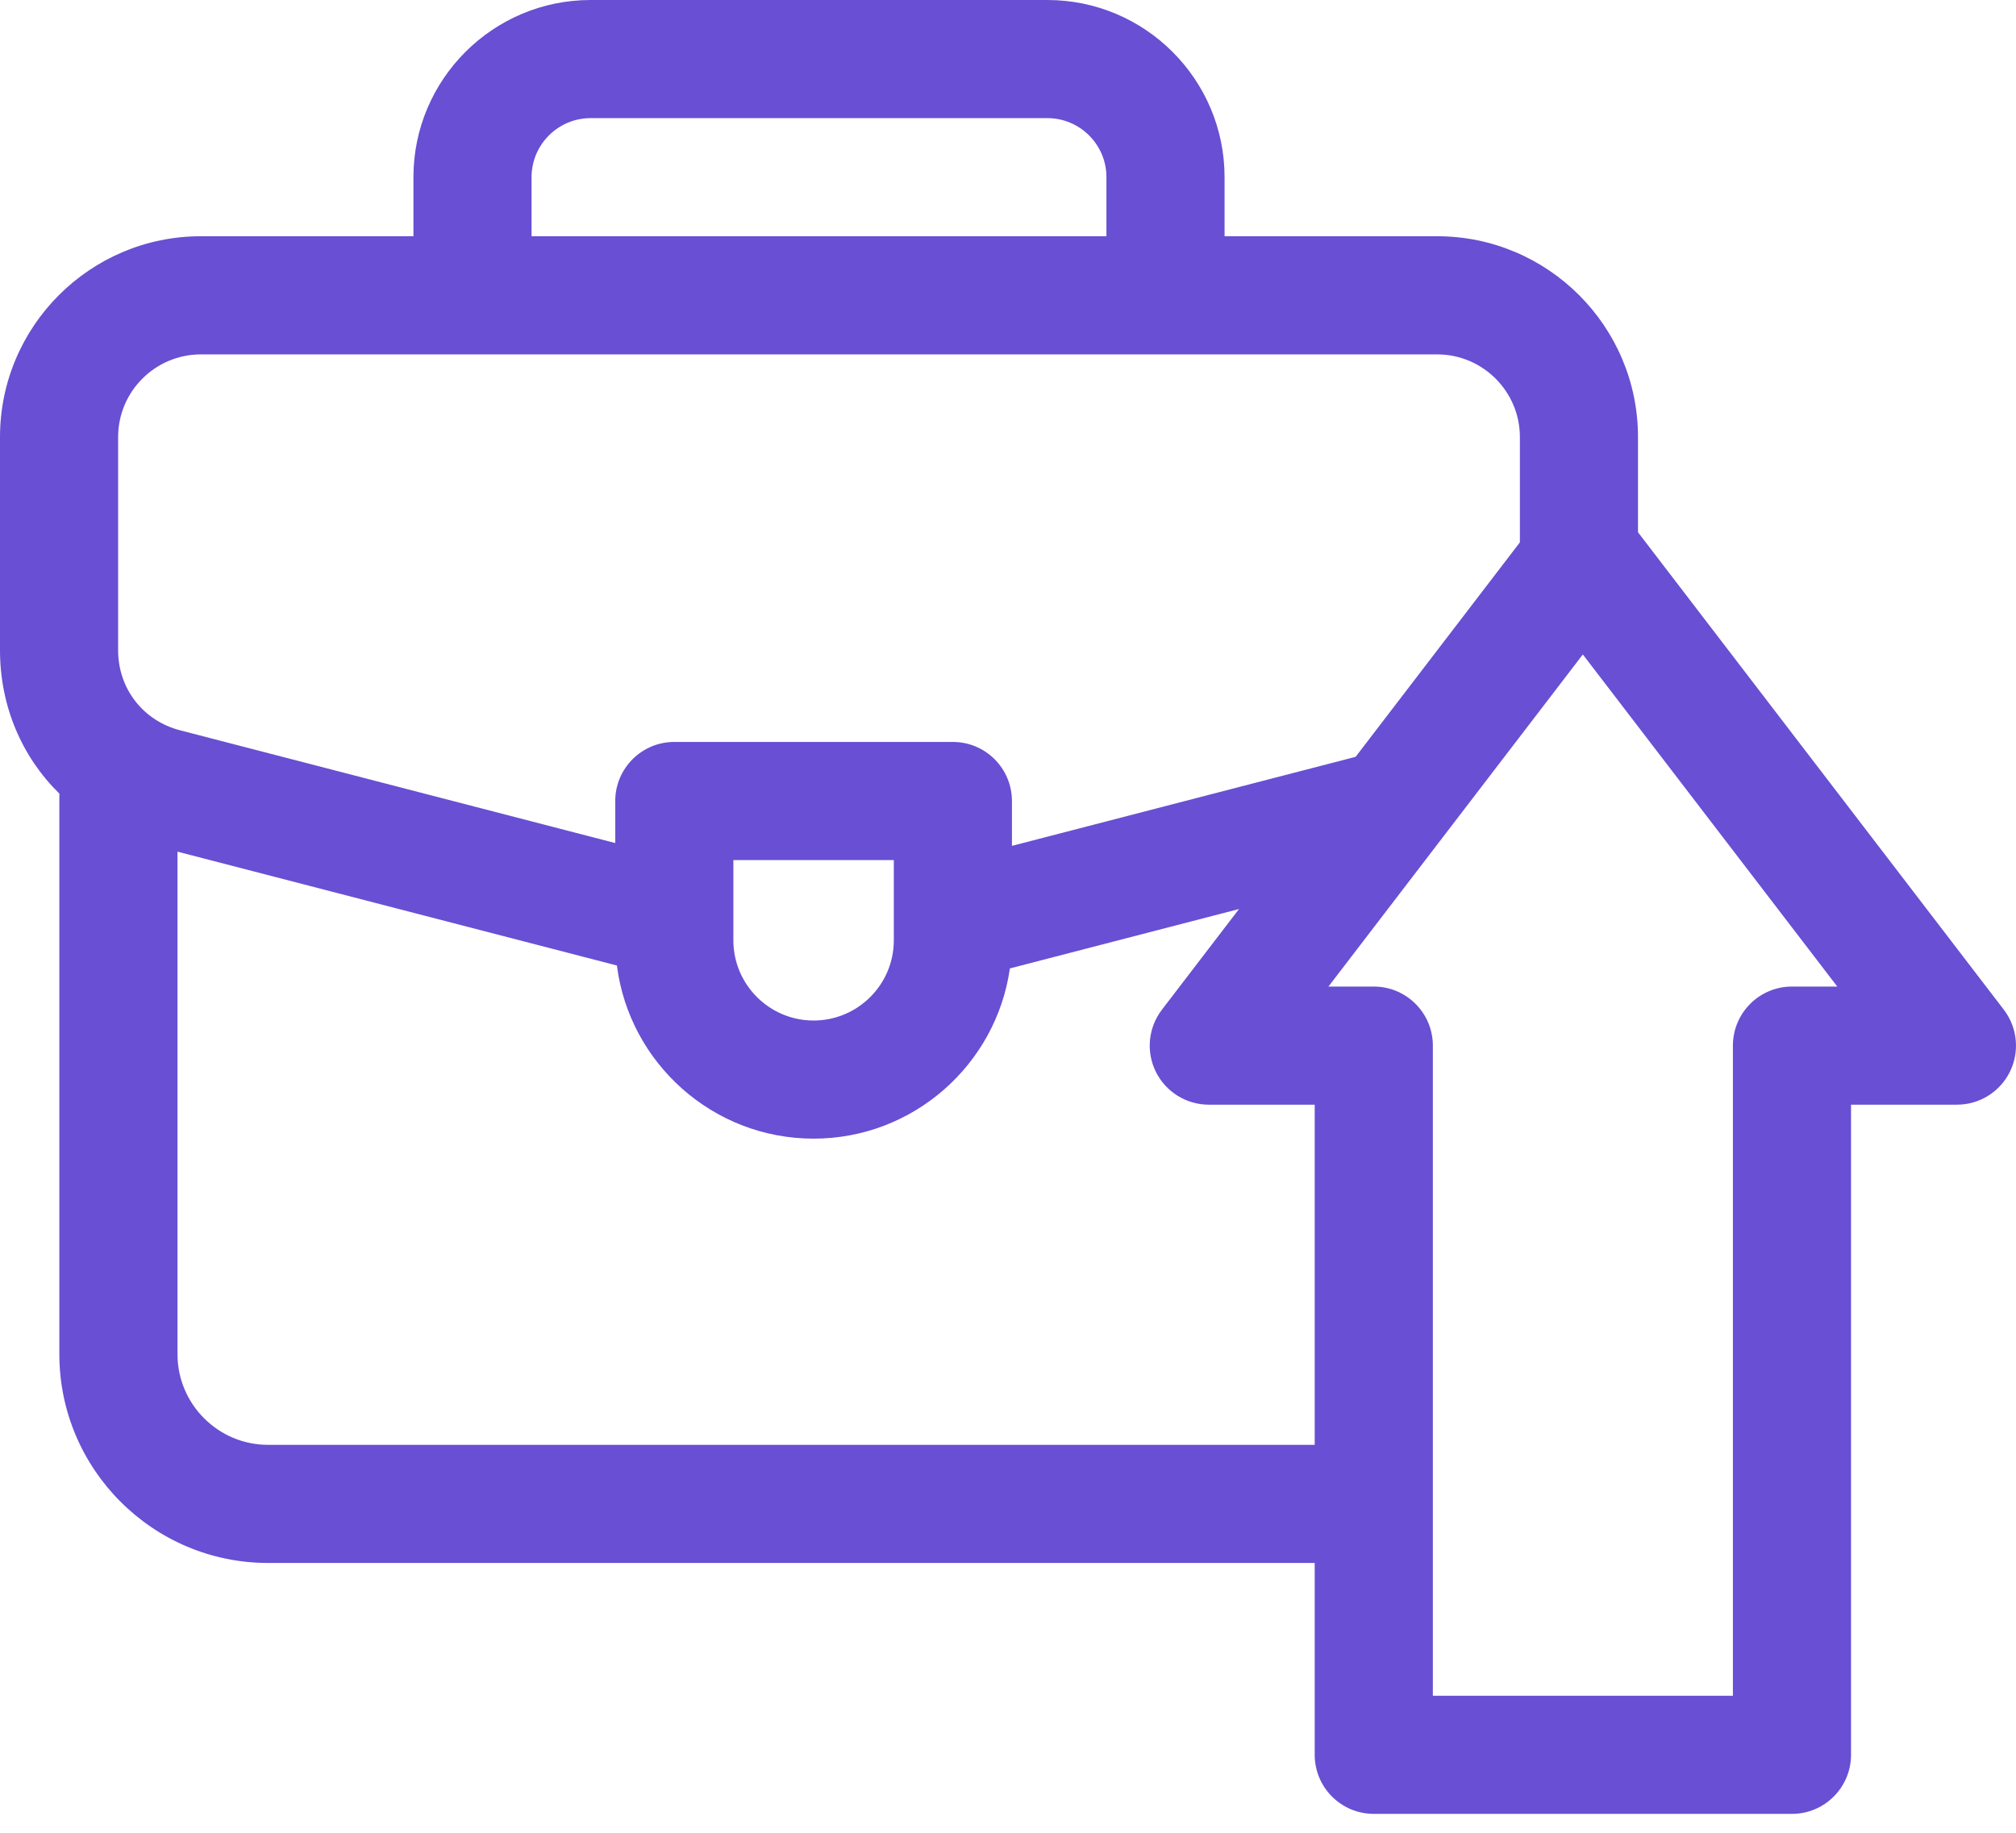 <?xml version="1.0" encoding="UTF-8"?> <svg xmlns="http://www.w3.org/2000/svg" width="66" height="60" viewBox="0 0 66 60" fill="none"><path d="M65.601 33.054L53.625 17.425V14.309C53.625 10.684 50.676 7.734 47.051 7.734H40.09V5.801C40.09 2.602 37.488 0 34.289 0H19.336C16.137 0 13.535 2.602 13.535 5.801V7.734H6.574C2.949 7.734 0 10.684 0 14.309V21.287C0 23.125 0.723 24.785 1.943 25.98V44.333C1.943 48.101 5.009 51.167 8.777 51.167H43.041V57.447C43.041 58.515 43.907 59.381 44.975 59.381H58.666C59.733 59.381 60.599 58.515 60.599 57.447V36.164H64.066C64.802 36.164 65.475 35.746 65.8 35.087C66.126 34.426 66.049 33.639 65.601 33.054ZM17.402 5.801C17.402 4.735 18.27 3.867 19.336 3.867H34.289C35.355 3.867 36.223 4.735 36.223 5.801V7.734H17.402V5.801ZM3.867 14.309C3.867 12.816 5.082 11.602 6.574 11.602H47.051C48.543 11.602 49.758 12.816 49.758 14.309V17.756L44.381 24.776L33.129 27.691V26.223C33.129 25.155 32.263 24.289 31.195 24.289H22.075C21.008 24.289 20.142 25.155 20.142 26.223V27.599L5.895 23.908C4.682 23.594 3.867 22.541 3.867 21.287V14.309ZM29.262 28.157V30.783C29.262 32.231 28.084 33.409 26.635 33.409C25.187 33.409 24.009 32.231 24.009 30.783V28.157H29.262ZM8.777 47.3C7.142 47.3 5.811 45.969 5.811 44.333V27.881L20.196 31.608C20.603 34.8 23.334 37.276 26.635 37.276C29.904 37.276 32.614 34.849 33.062 31.703L40.563 29.759L38.039 33.055C37.591 33.639 37.514 34.427 37.84 35.087C38.166 35.746 38.838 36.164 39.574 36.164H43.041V47.3H8.777ZM58.666 32.297C57.598 32.297 56.732 33.163 56.732 34.231V55.514H46.909V34.231C46.909 33.163 46.043 32.297 44.975 32.297H43.491L51.819 21.425L60.149 32.297H58.666Z" fill="#694FD3"></path></svg> 